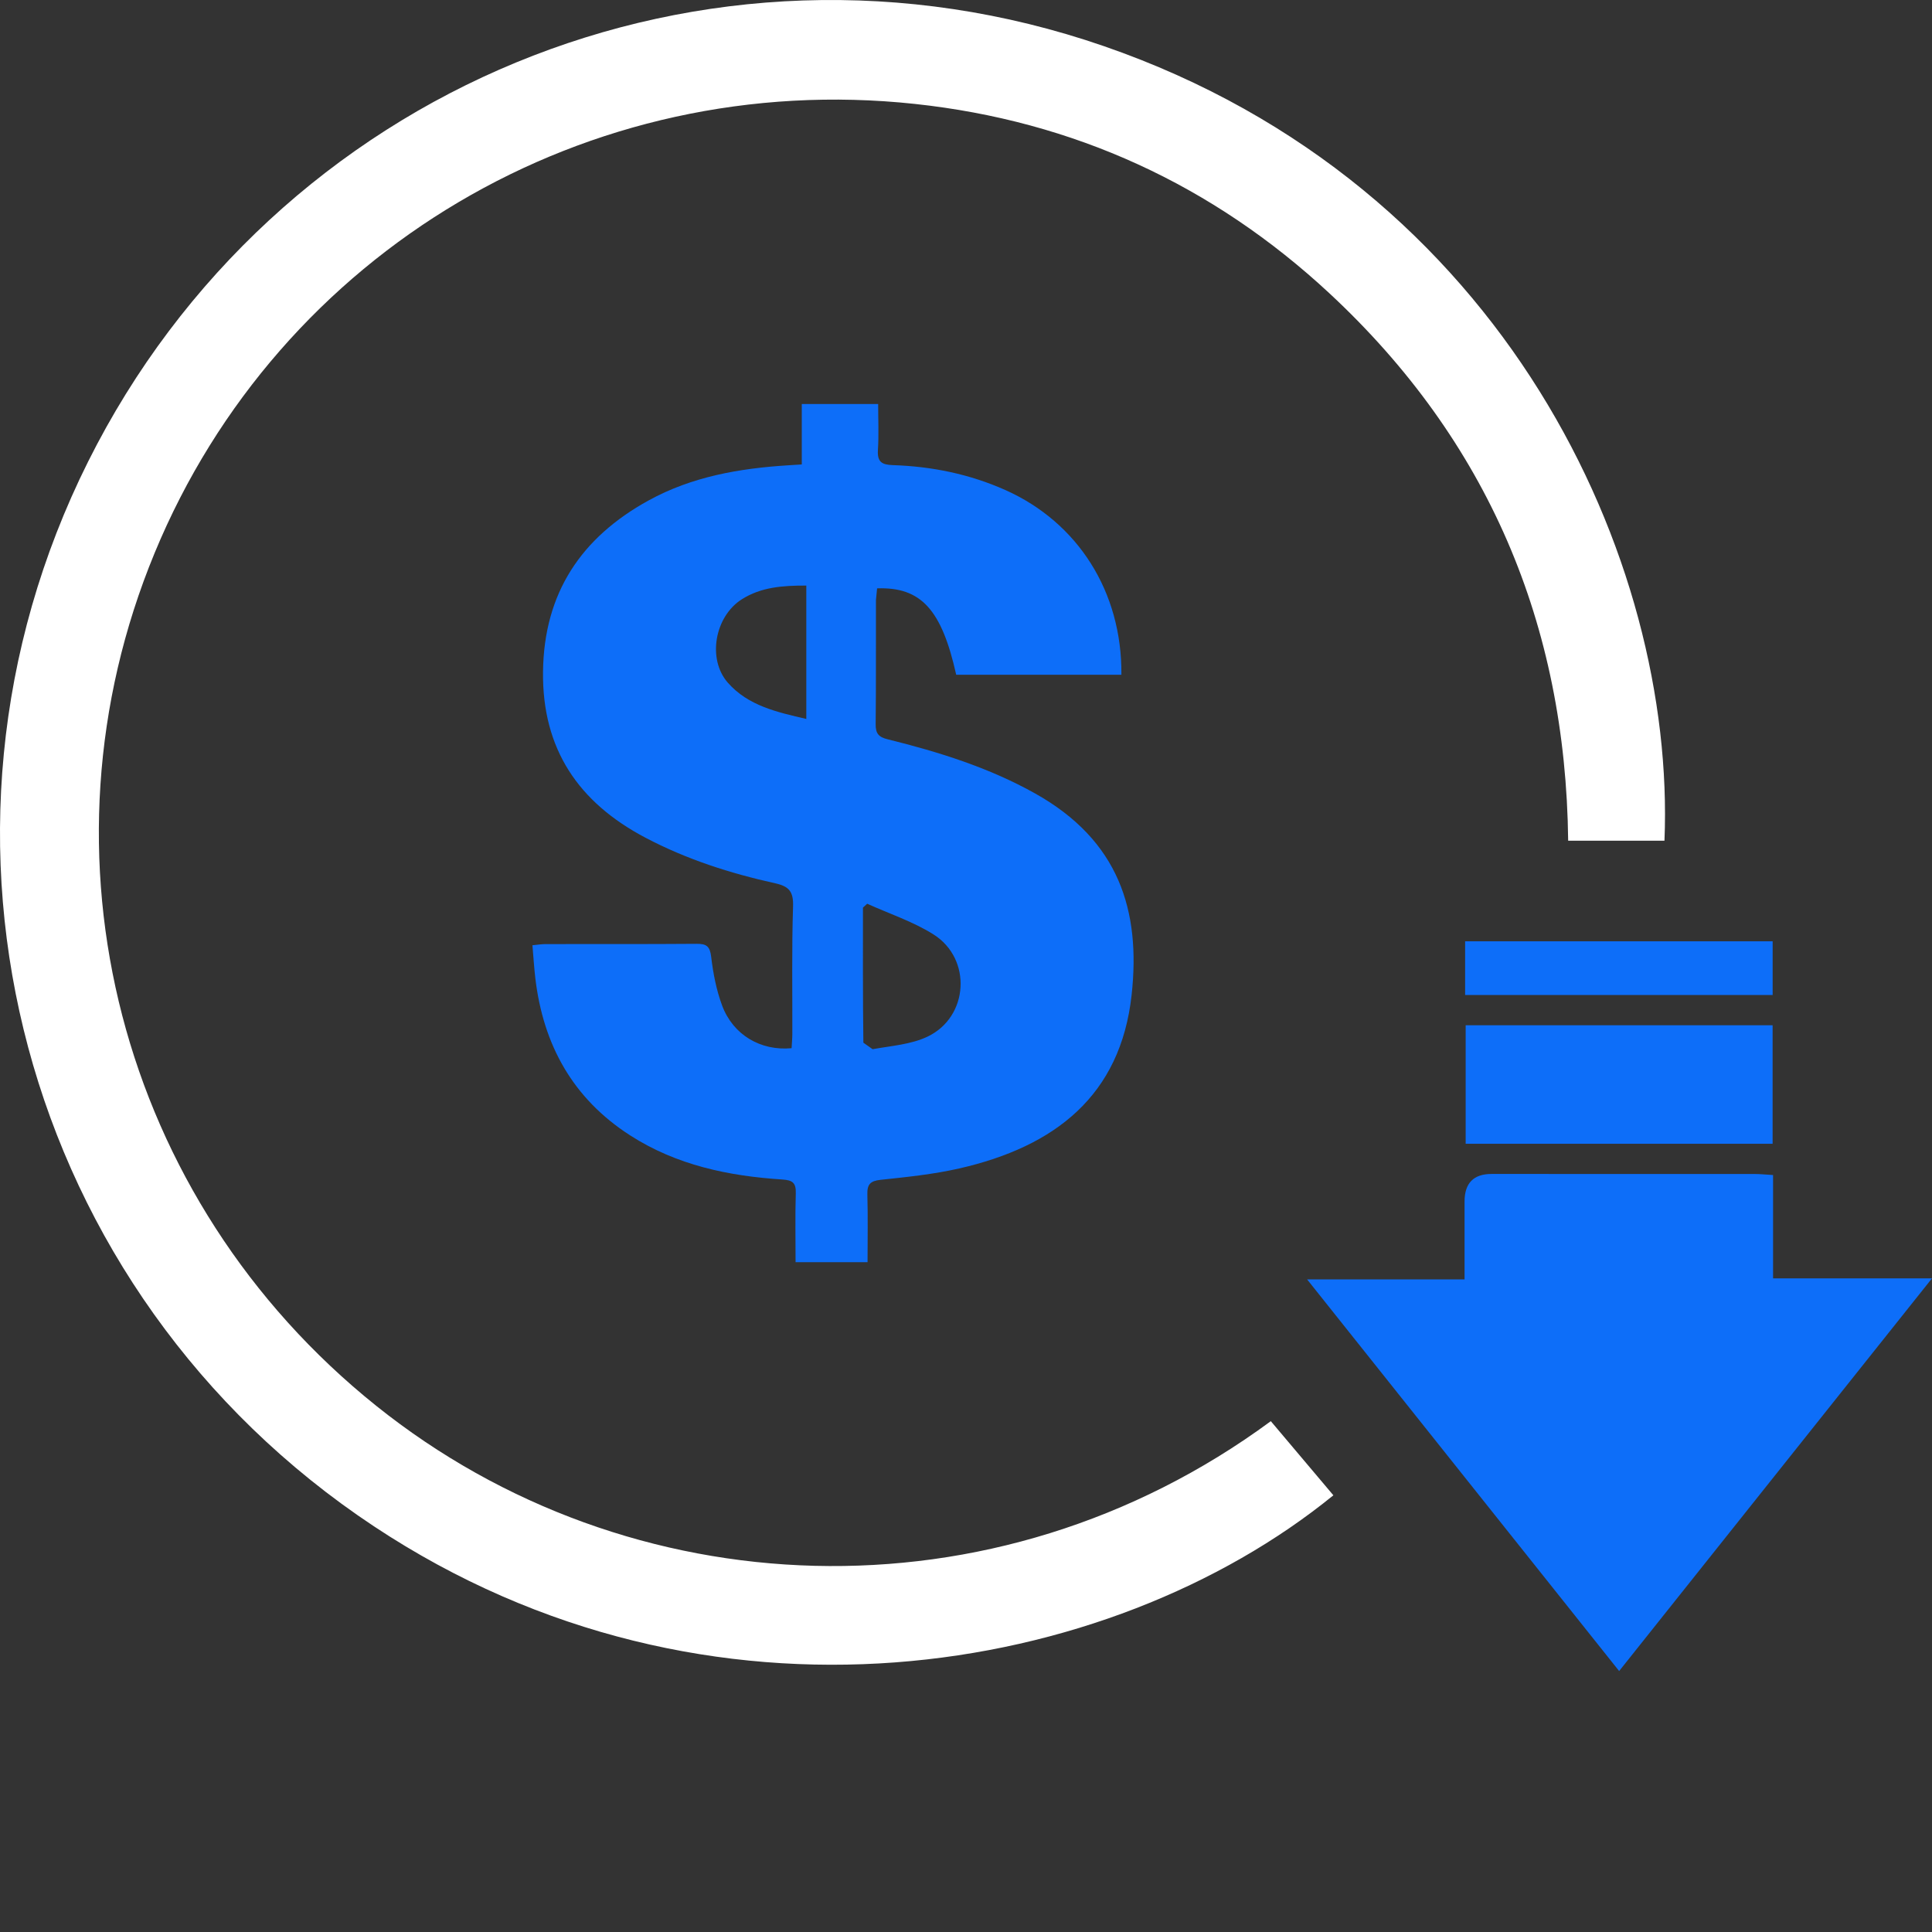 <?xml version="1.0" encoding="UTF-8"?><svg id="Layer_1" xmlns="http://www.w3.org/2000/svg" viewBox="0 0 1024 1024"><rect x="0" y="0" width="1024" height="1024" fill="#333333" stroke="none"/><defs><style>.cls-1{fill:#fff;}.cls-2{fill:#0d6ef9;}</style></defs><path class="cls-1" d="M673.56,753.25c11.24,13.32,22.2,26.31,33.16,39.29-118.89,96.73-331.25,133.99-508.56,16.42C11.05,684.9-52.91,443.98,46.71,244.65,145.37,47.23,373.54-48.66,585.1,24.46c213.22,73.69,303.19,273.19,297.1,421.13h-51.04c-1.29-114.68-42.52-211.98-126.47-290.07-61.95-57.58-135.66-91.41-219.73-100.43-173.79-18.69-336.94,78.16-403,237.98-66.18,160.13-18.78,342.87,117.44,452.04,133.9,107.33,327.58,116.11,474.16,8.14h0Z"/><path class="cls-2" d="M424.96,246.18v-32.04h40.48c0,8.24.39,16.33-.12,24.37-.4,6.28,2,7.83,7.96,8.02,20.64.67,40.61,4.75,59.58,13.2,38.47,17.16,61.91,54.02,61.5,97.92h-87.55c-7.69-34.5-18.59-46.62-41.93-45.81l-.61,6.18c-.05,21.99.09,43.97-.15,65.93-.05,4.92,1.7,6.76,6.39,7.9,27.1,6.71,53.66,14.99,78.19,28.74,44.4,24.9,55.98,62.09,51.08,106.73-5.85,53.4-40.61,80.43-91.43,92-13.65,3.1-27.72,4.54-41.68,6.02-5.48.6-7.09,2.46-6.95,7.76.33,11.79.1,23.61.1,35.9h-38.15c0-12.41-.25-24.44.11-36.48.16-5.42-1.51-6.99-7.02-7.35-28.62-1.84-56.22-7.59-80.82-23.42-30.33-19.53-46.02-47.94-50.2-83.24-.66-5.59-1-11.22-1.54-17.5,2.75-.26,4.88-.62,7.01-.62,26.68-.05,53.35.07,80.03-.14,5.24-.05,7.04,1.34,7.7,6.88,1.03,8.74,2.74,17.62,5.8,25.83,5.78,15.52,20.38,24.16,36.82,22.61.13-2.48.38-5.11.39-7.73.07-22.46-.34-44.95.38-67.41.25-7.76-2.01-10.6-9.41-12.25-23.89-5.28-47.11-12.72-68.88-24.21-35.39-18.64-54.72-46.91-54.23-87.95.49-41.7,20.22-71.14,55.98-90.78,23.01-12.65,48.19-17,74.02-18.62,1.95-.12,3.91-.24,7.16-.45h0ZM459.62,479l-2.24,2.05c0,23.85-.08,47.72.22,71.59l4.9,3.46c9.85-1.79,20.41-2.48,29.21-6.71,21.78-10.46,23.54-41.18,3.12-54.09-10.84-6.85-23.41-10.96-35.2-16.3h0ZM427.36,310.37c-12.54-.05-23.98.81-34.17,7.26-14.37,9.1-18.45,31.73-7.38,44.26,10.78,12.2,25.94,15.54,41.55,19.17v-70.69h0Z"/><path class="cls-2" d="M939.76,622.79v54.76h84.24c-55.98,70.26-110.6,138.84-165.82,208.14-55.1-69.16-109.74-137.74-165.39-207.59h83.46v-41.27q0-14.61,14.32-14.61c46.43,0,92.84,0,139.27.02,3.1,0,6.23.34,9.91.55h0Z"/><path class="cls-2" d="M776.83,543.41h162.69v62.81h-162.69v-62.81h0Z"/><path class="cls-2" d="M776.54,527.37v-28.46h163v28.46h-163Z"/></svg>